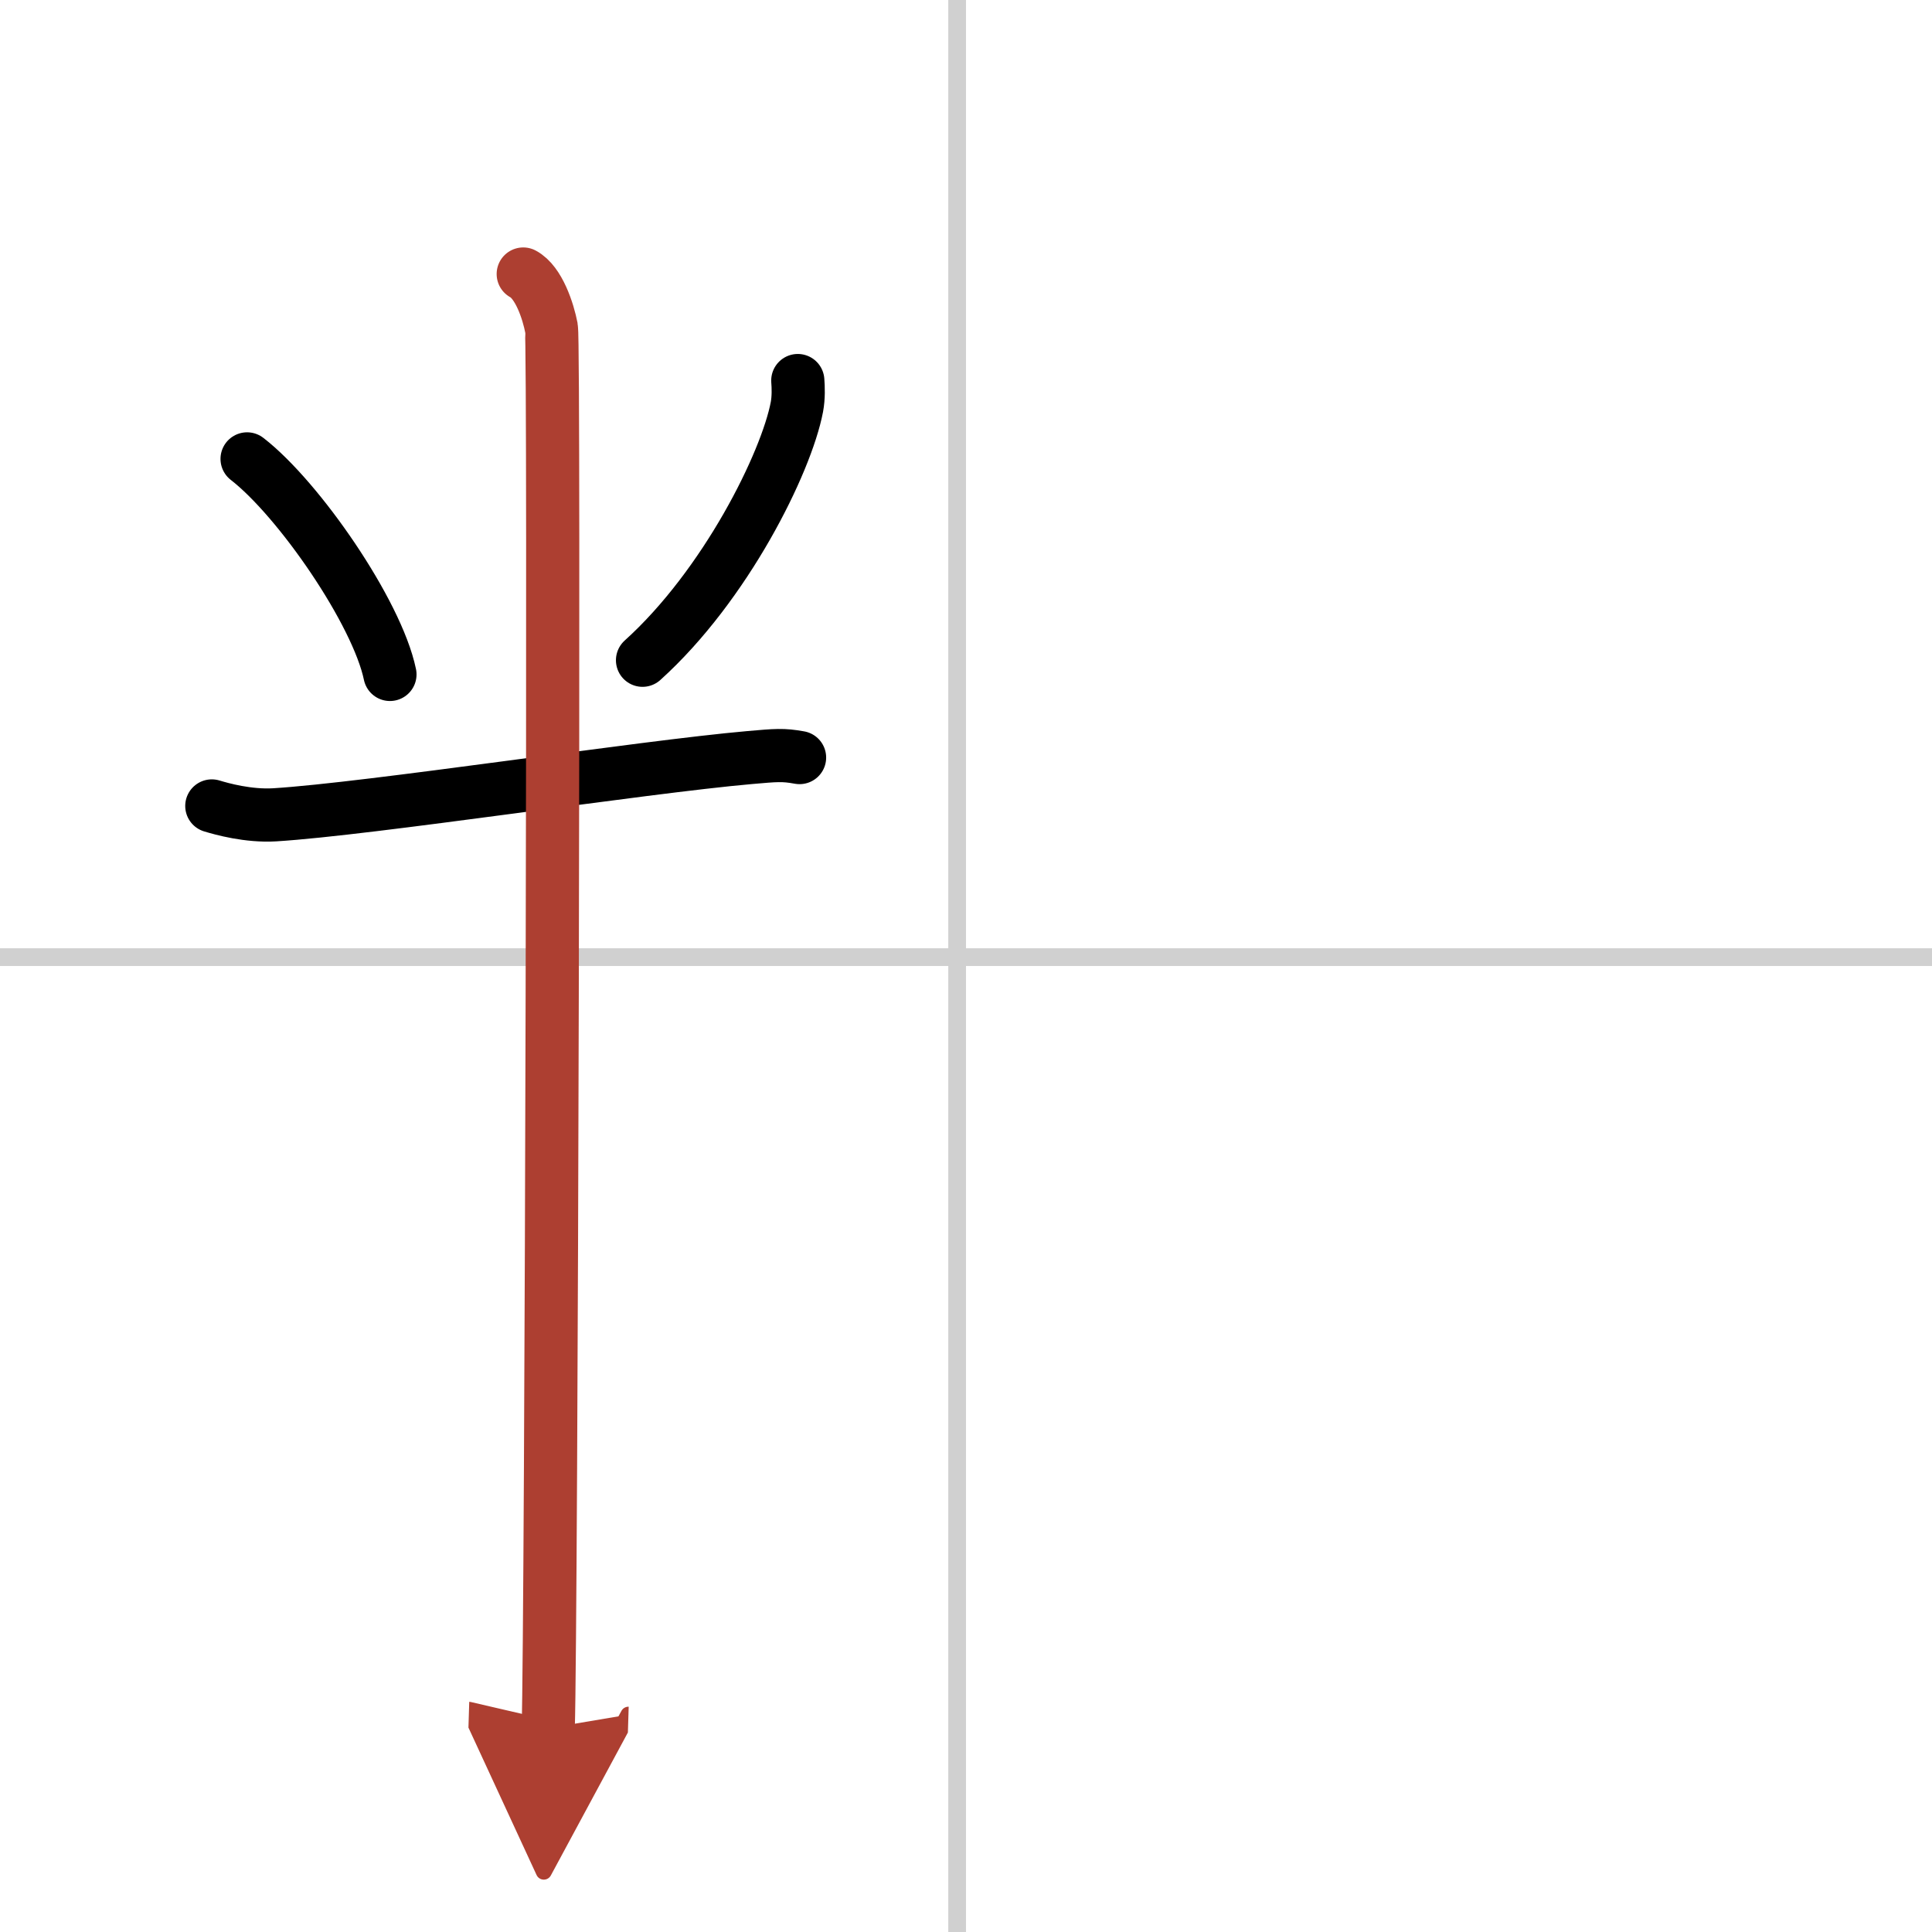 <svg width="400" height="400" viewBox="0 0 109 109" xmlns="http://www.w3.org/2000/svg"><defs><marker id="a" markerWidth="4" orient="auto" refX="1" refY="5" viewBox="0 0 10 10"><polyline points="0 0 10 5 0 10 1 5" fill="#ad3f31" stroke="#ad3f31"/></marker></defs><g fill="none" stroke="#000" stroke-linecap="round" stroke-linejoin="round" stroke-width="3"><rect width="100%" height="100%" fill="#fff" stroke="#fff"/><line x1="54" x2="54" y2="109" stroke="#d0d0d0" stroke-width="1"/><line x2="109" y1="54" y2="54" stroke="#d0d0d0" stroke-width="1"/><path d="m13.94 25.89c2.92 2.26 7.33 8.65 8.06 12.16"/><path d="m45.01 21.47c0.03 0.37 0.05 0.96-0.05 1.49-0.6 3.15-4.02 10.06-8.71 14.29"/><path d="m11.95 45.47c0.56 0.17 2.06 0.59 3.55 0.5 5.36-0.33 20.74-2.7 26.8-3.23 1.49-0.13 1.87-0.17 2.81 0"/><path d="m29.52 15.46c0.88 0.47 1.41 2.1 1.59 3.04s0 73.15-0.18 79" marker-end="url(#a)" stroke="#ad3f31"/></g></svg>
